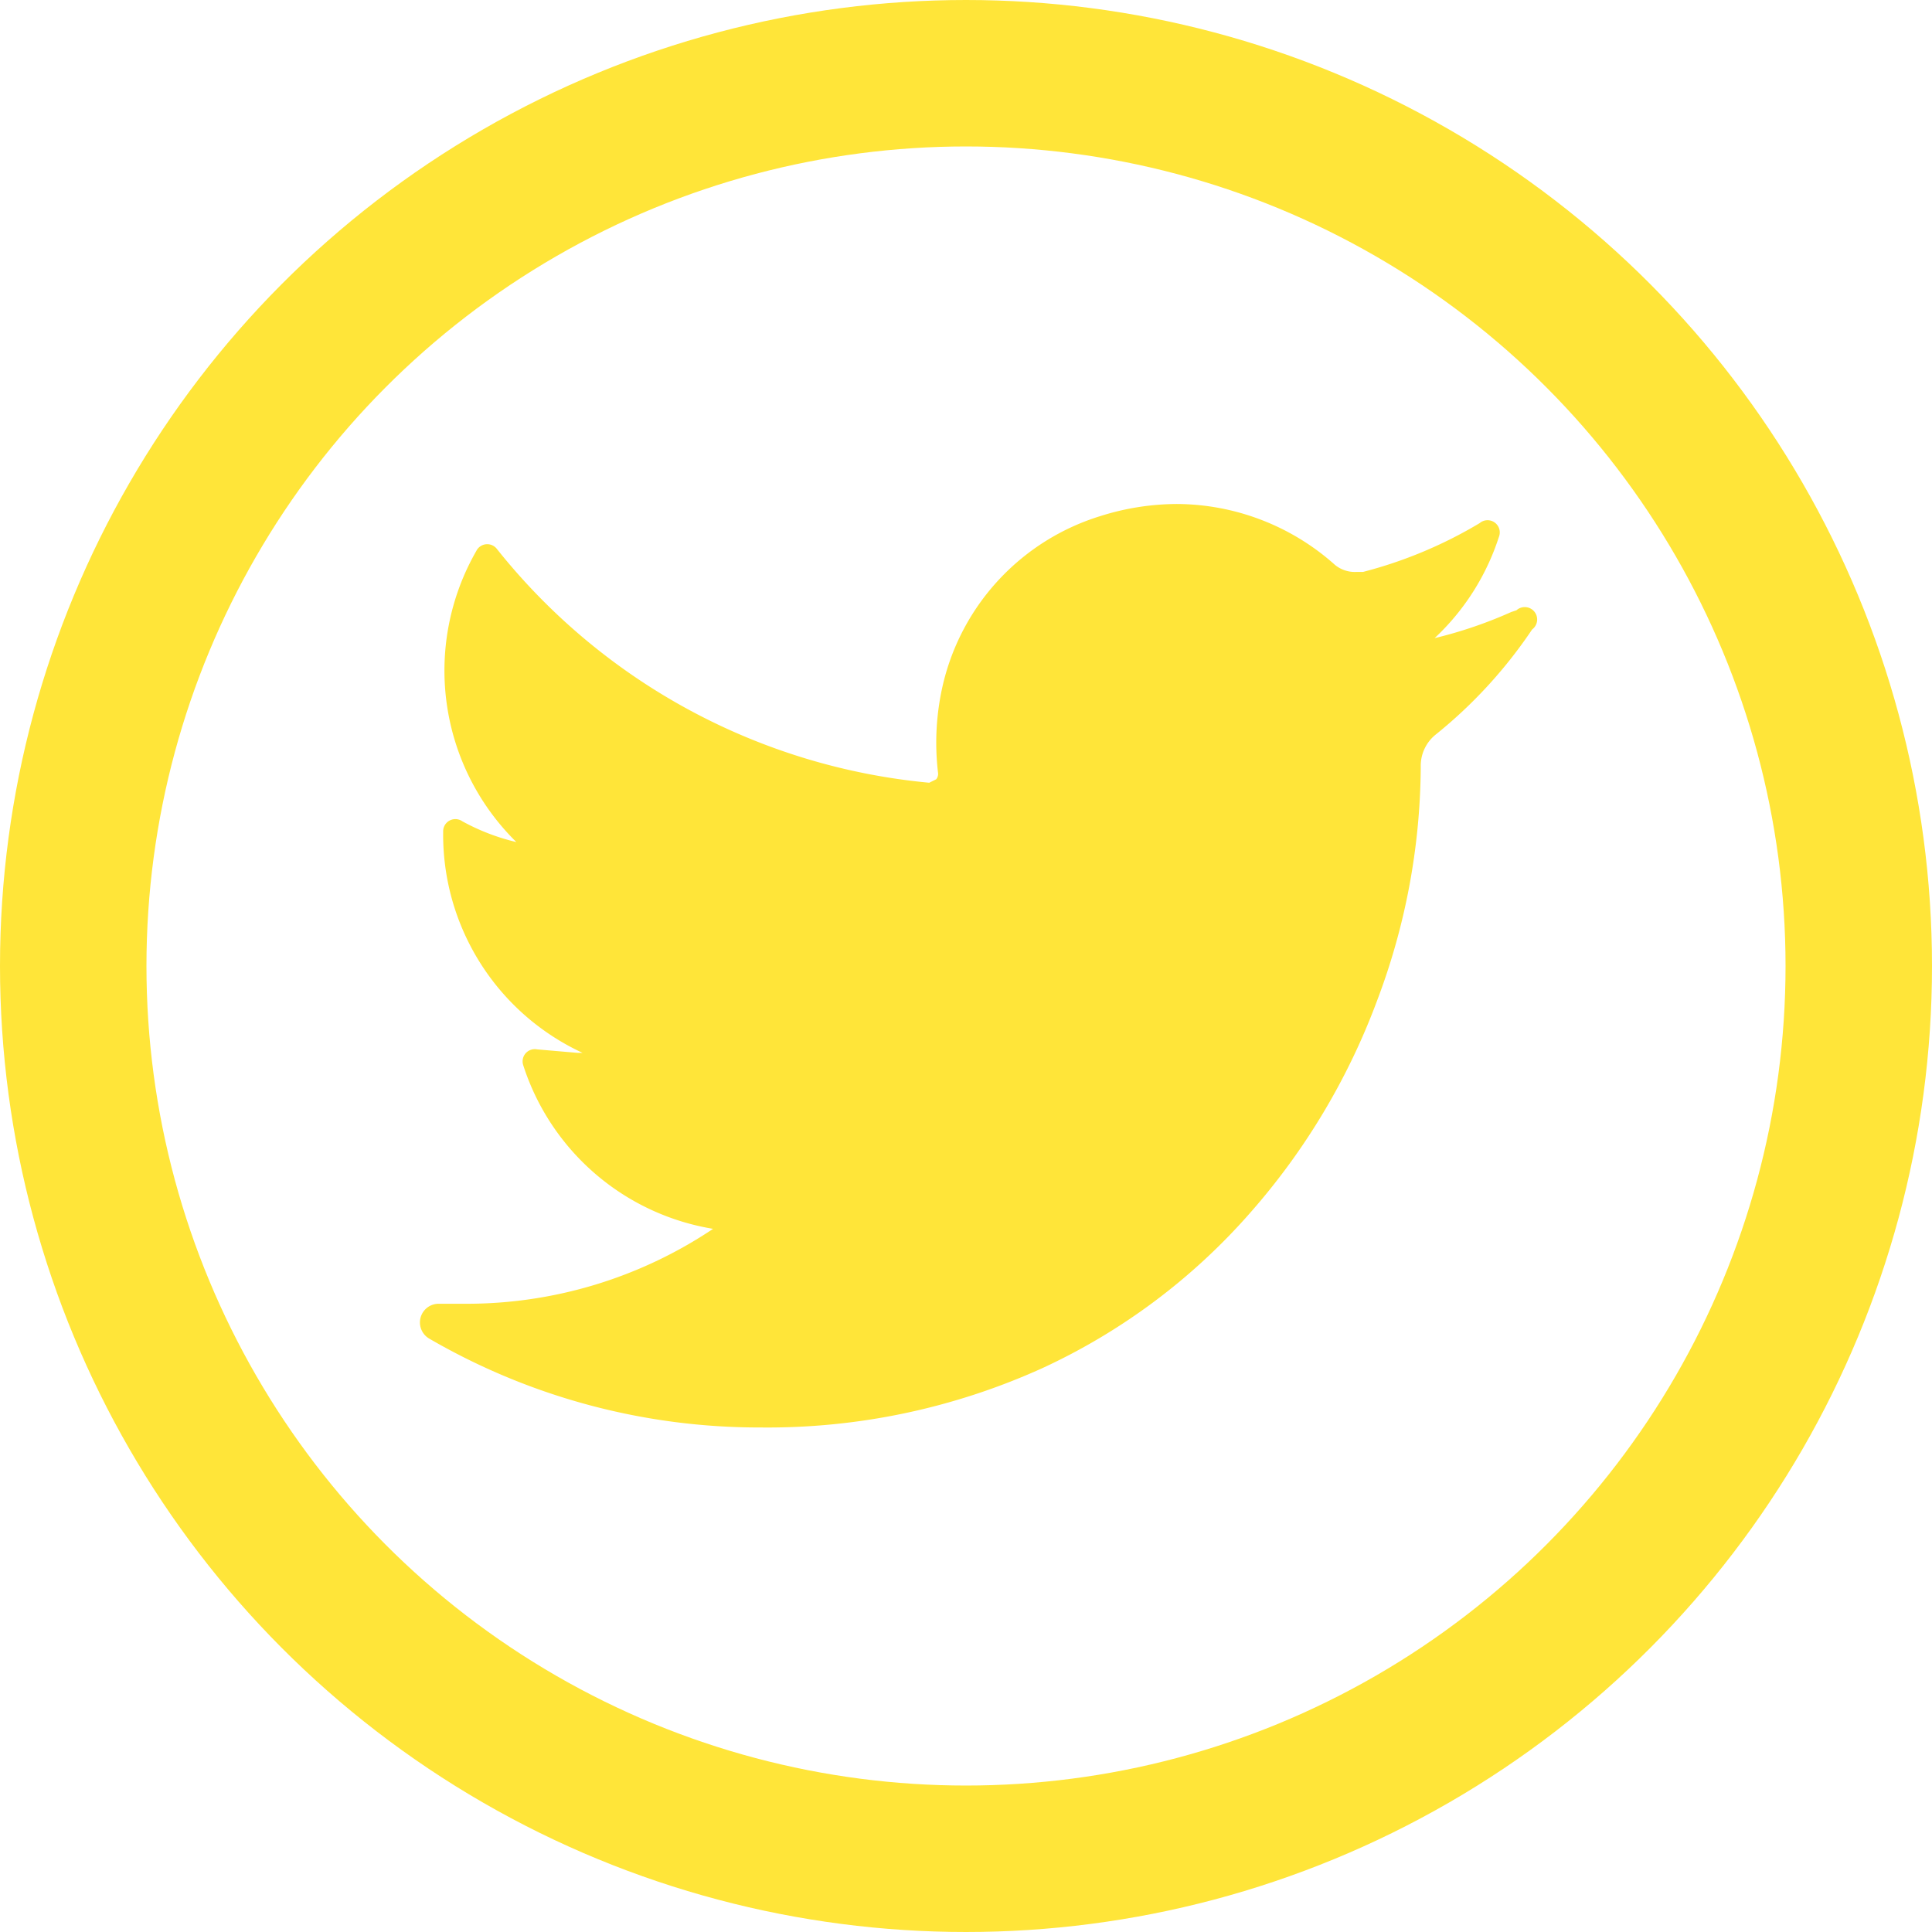 <svg xmlns="http://www.w3.org/2000/svg" width="39.576" height="39.576" viewBox="0 0 39.576 39.576">
    <defs>
        <style>
            .cls-1,.cls-4{fill:none}.cls-1{stroke:#ffe539;stroke-width:3px}.cls-2{fill:#ffe539}.cls-3{stroke:none}
        </style>
    </defs>
    <g id="Twitter" transform="translate(-1147.339 -497)">
        <g id="Ellipse_393" class="cls-1" data-name="Ellipse 393" transform="translate(1147.339 497)">
            <circle cx="19.788" cy="19.788" r="19.788" class="cls-3"/>
            <circle cx="19.788" cy="19.788" r="18.288" class="cls-4"/>
        </g>
        <g id="Artwork_26" data-name="Artwork 26" transform="translate(1167.38 516.783)">
            <path id="Path_3498" d="M22.354 2.213a8.994 8.994 0 0 1-1.57.535A4.89 4.89 0 0 0 22.1.678a.25.25 0 0 0-.393-.286 9.066 9.066 0 0 1-2.391 1h-.143a.642.642 0 0 1-.428-.143A4.89 4.89 0 0 0 15.5 0a5.247 5.247 0 0 0-1.57.25 4.747 4.747 0 0 0-3.212 3.426 5.247 5.247 0 0 0-.107 1.82.178.178 0 0 1-.036.143l-.143.071A12.849 12.849 0 0 1 1.581.928a.25.25 0 0 0-.428.036 4.925 4.925 0 0 0 .821 5.961A4.39 4.39 0 0 1 .868 6.5a.25.25 0 0 0-.393.214 4.925 4.925 0 0 0 2.855 4.529h-.107l-.823-.071a.25.25 0 0 0-.286.321 4.925 4.925 0 0 0 3.89 3.355 9.066 9.066 0 0 1-5.065 1.535H.368a.383.383 0 0 0-.178.714 13.456 13.456 0 0 0 6.781 1.82 13.634 13.634 0 0 0 5.782-1.217A12.778 12.778 0 0 0 17 14.527a13.884 13.884 0 0 0 2.606-4.354 13.706 13.706 0 0 0 .894-4.748v-.071a.821.821 0 0 1 .321-.642 9.708 9.708 0 0 0 1.961-2.142.254.254 0 1 0-.321-.393z" class="cls-2" data-name="Path 3498" transform="translate(-11.438 -9.459)"/>
        </g>
    </g>
</svg>
